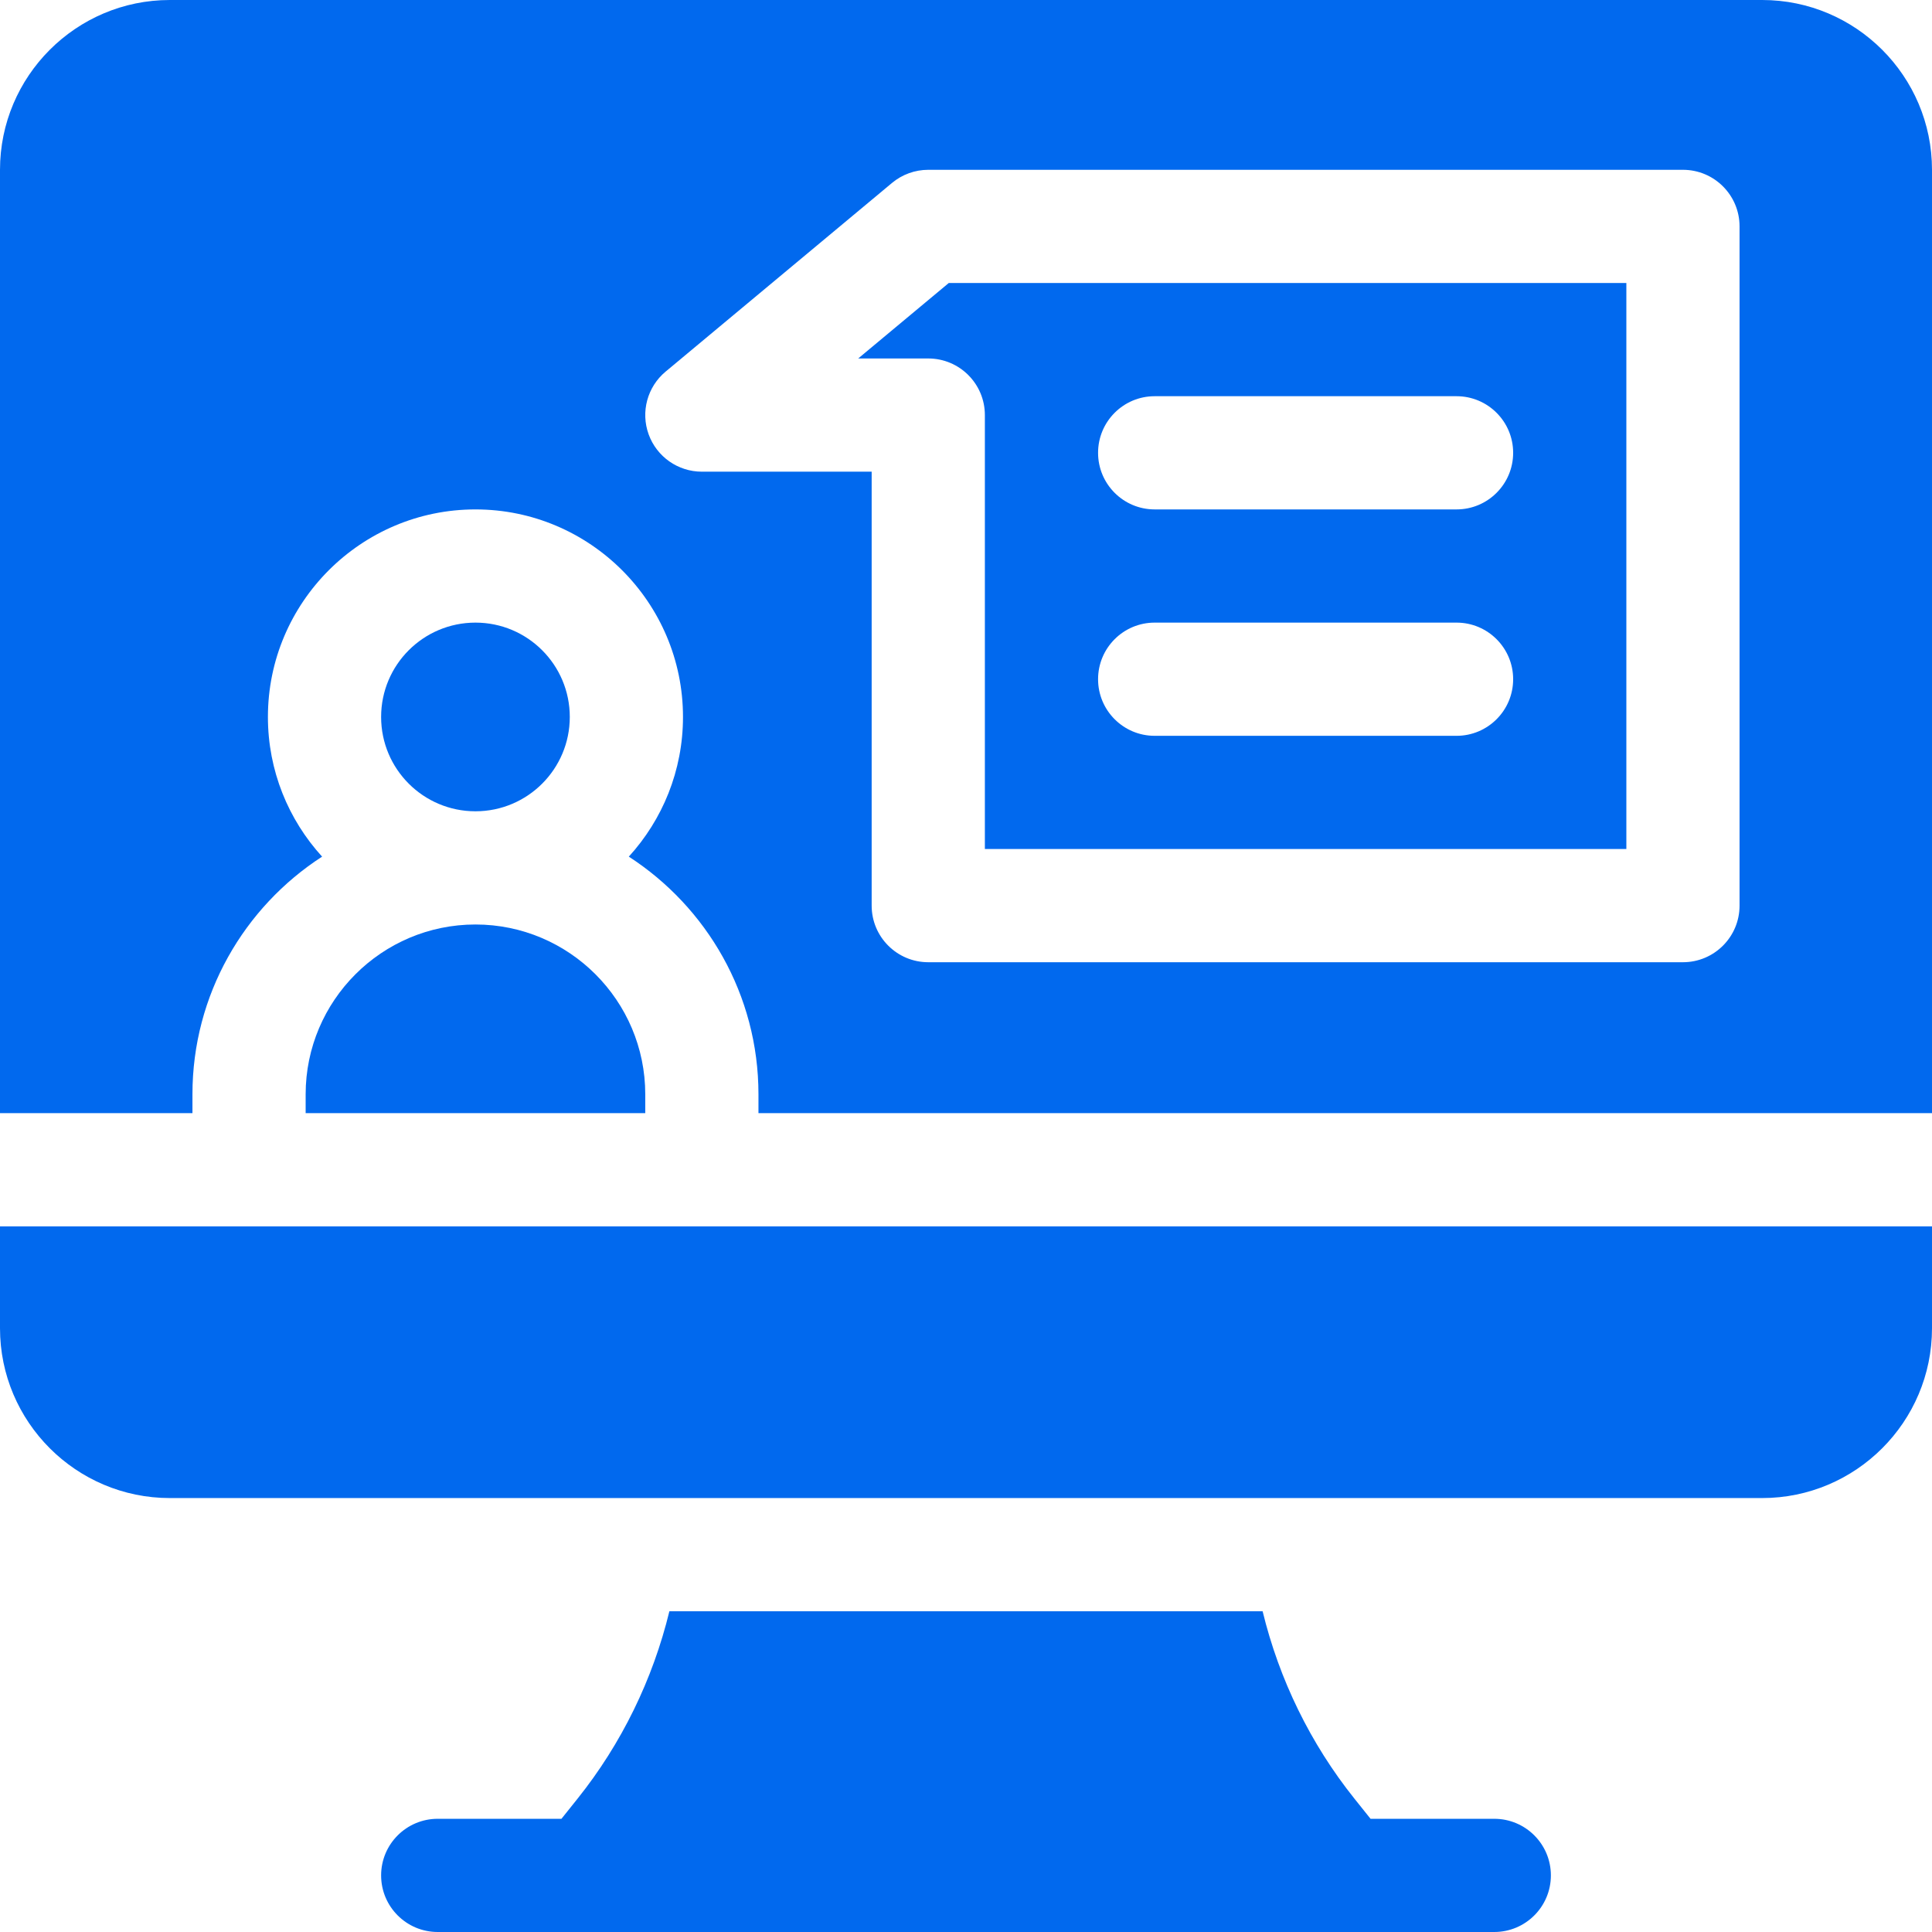 <?xml version="1.0" encoding="UTF-8"?> <svg xmlns="http://www.w3.org/2000/svg" width="512" height="512" viewBox="0 0 512 512" fill="none"> <path d="M0 352C0 376.813 20.187 397 45 397H467C491.813 397 512 376.813 512 352V325H0V352Z" fill="#0169EE"></path> <path d="M396 482H363.209L358.947 476.673C347.262 462.067 338.986 445.035 334.606 427H177.393C173.014 445.035 164.738 462.067 153.052 476.673L148.791 482H116C107.716 482 101 488.716 101 497C101 505.284 107.716 512 116 512H396C404.284 512 411 505.284 411 497C411 488.716 404.284 482 396 482Z" fill="#0169EE"></path> <path d="M126 215C139.807 215 151 203.807 151 190C151 176.193 139.807 165 126 165C112.193 165 101 176.193 101 190C101 203.807 112.193 215 126 215Z" fill="#0169EE"></path> <path d="M81 290V295H171V290C171 265.187 150.813 245 126 245C101.187 245 81 265.187 81 290Z" fill="#0169EE"></path> <path d="M227.432 95H246.001C254.285 95 261.001 101.716 261.001 110V225H431.001V75H251.432L227.432 95ZM306.001 105H386.001C394.285 105 401.001 111.716 401.001 120C401.001 128.284 394.285 135 386.001 135H306.001C297.717 135 291.001 128.284 291.001 120C291.001 111.716 297.717 105 306.001 105ZM306.001 165H386.001C394.285 165 401.001 171.716 401.001 180C401.001 188.284 394.285 195 386.001 195H306.001C297.717 195 291.001 188.284 291.001 180C291.001 171.716 297.717 165 306.001 165Z" fill="#0169EE"></path> <path d="M467 0H45C20.187 0 0 20.187 0 45V295H51V290C51 263.617 64.705 240.39 85.358 227.017C76.443 217.238 71 204.243 71 190C71 159.673 95.673 135 126 135C156.327 135 181 159.673 181 190C181 204.243 175.557 217.238 166.642 227.017C187.295 240.39 201 263.617 201 290V295H512V45C512 20.187 491.813 0 467 0ZM461 240C461 248.284 454.284 255 446 255H246C237.716 255 231 248.284 231 240V125H186C179.685 125 174.046 121.045 171.896 115.106C169.746 109.167 171.546 102.519 176.397 98.476L236.397 48.476C239.093 46.23 242.491 45 246 45H446C454.284 45 461 51.716 461 60V240Z" fill="#0169EE"></path> </svg> 